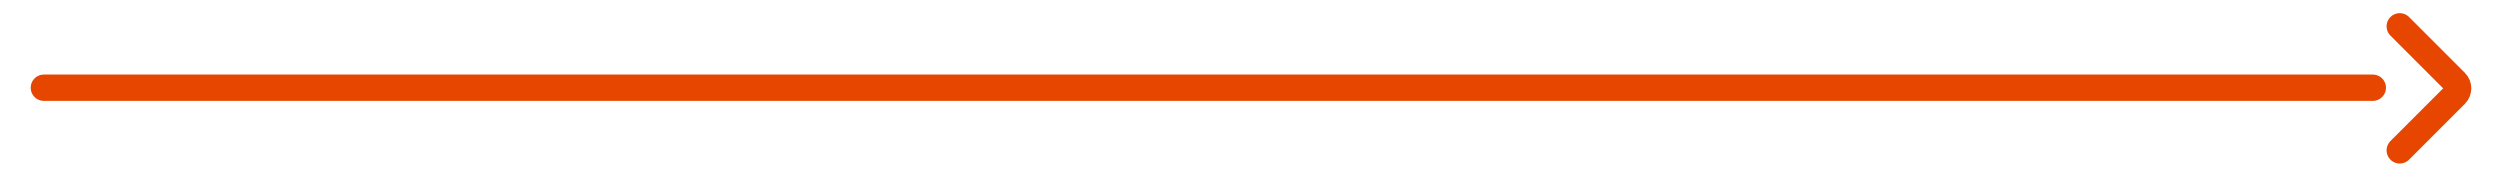 <svg width="285" height="20" viewBox="0 0 285 20" fill="none" xmlns="http://www.w3.org/2000/svg">
<path d="M273.571 3L279.935 9.364C280.326 9.754 280.326 10.388 279.935 10.778L273.571 17.142" stroke="#E64600" stroke-width="3" stroke-linecap="round"/>
<path d="M5 10L270.5 10" stroke="#E64600" stroke-width="3" stroke-linecap="round"/>
</svg>
